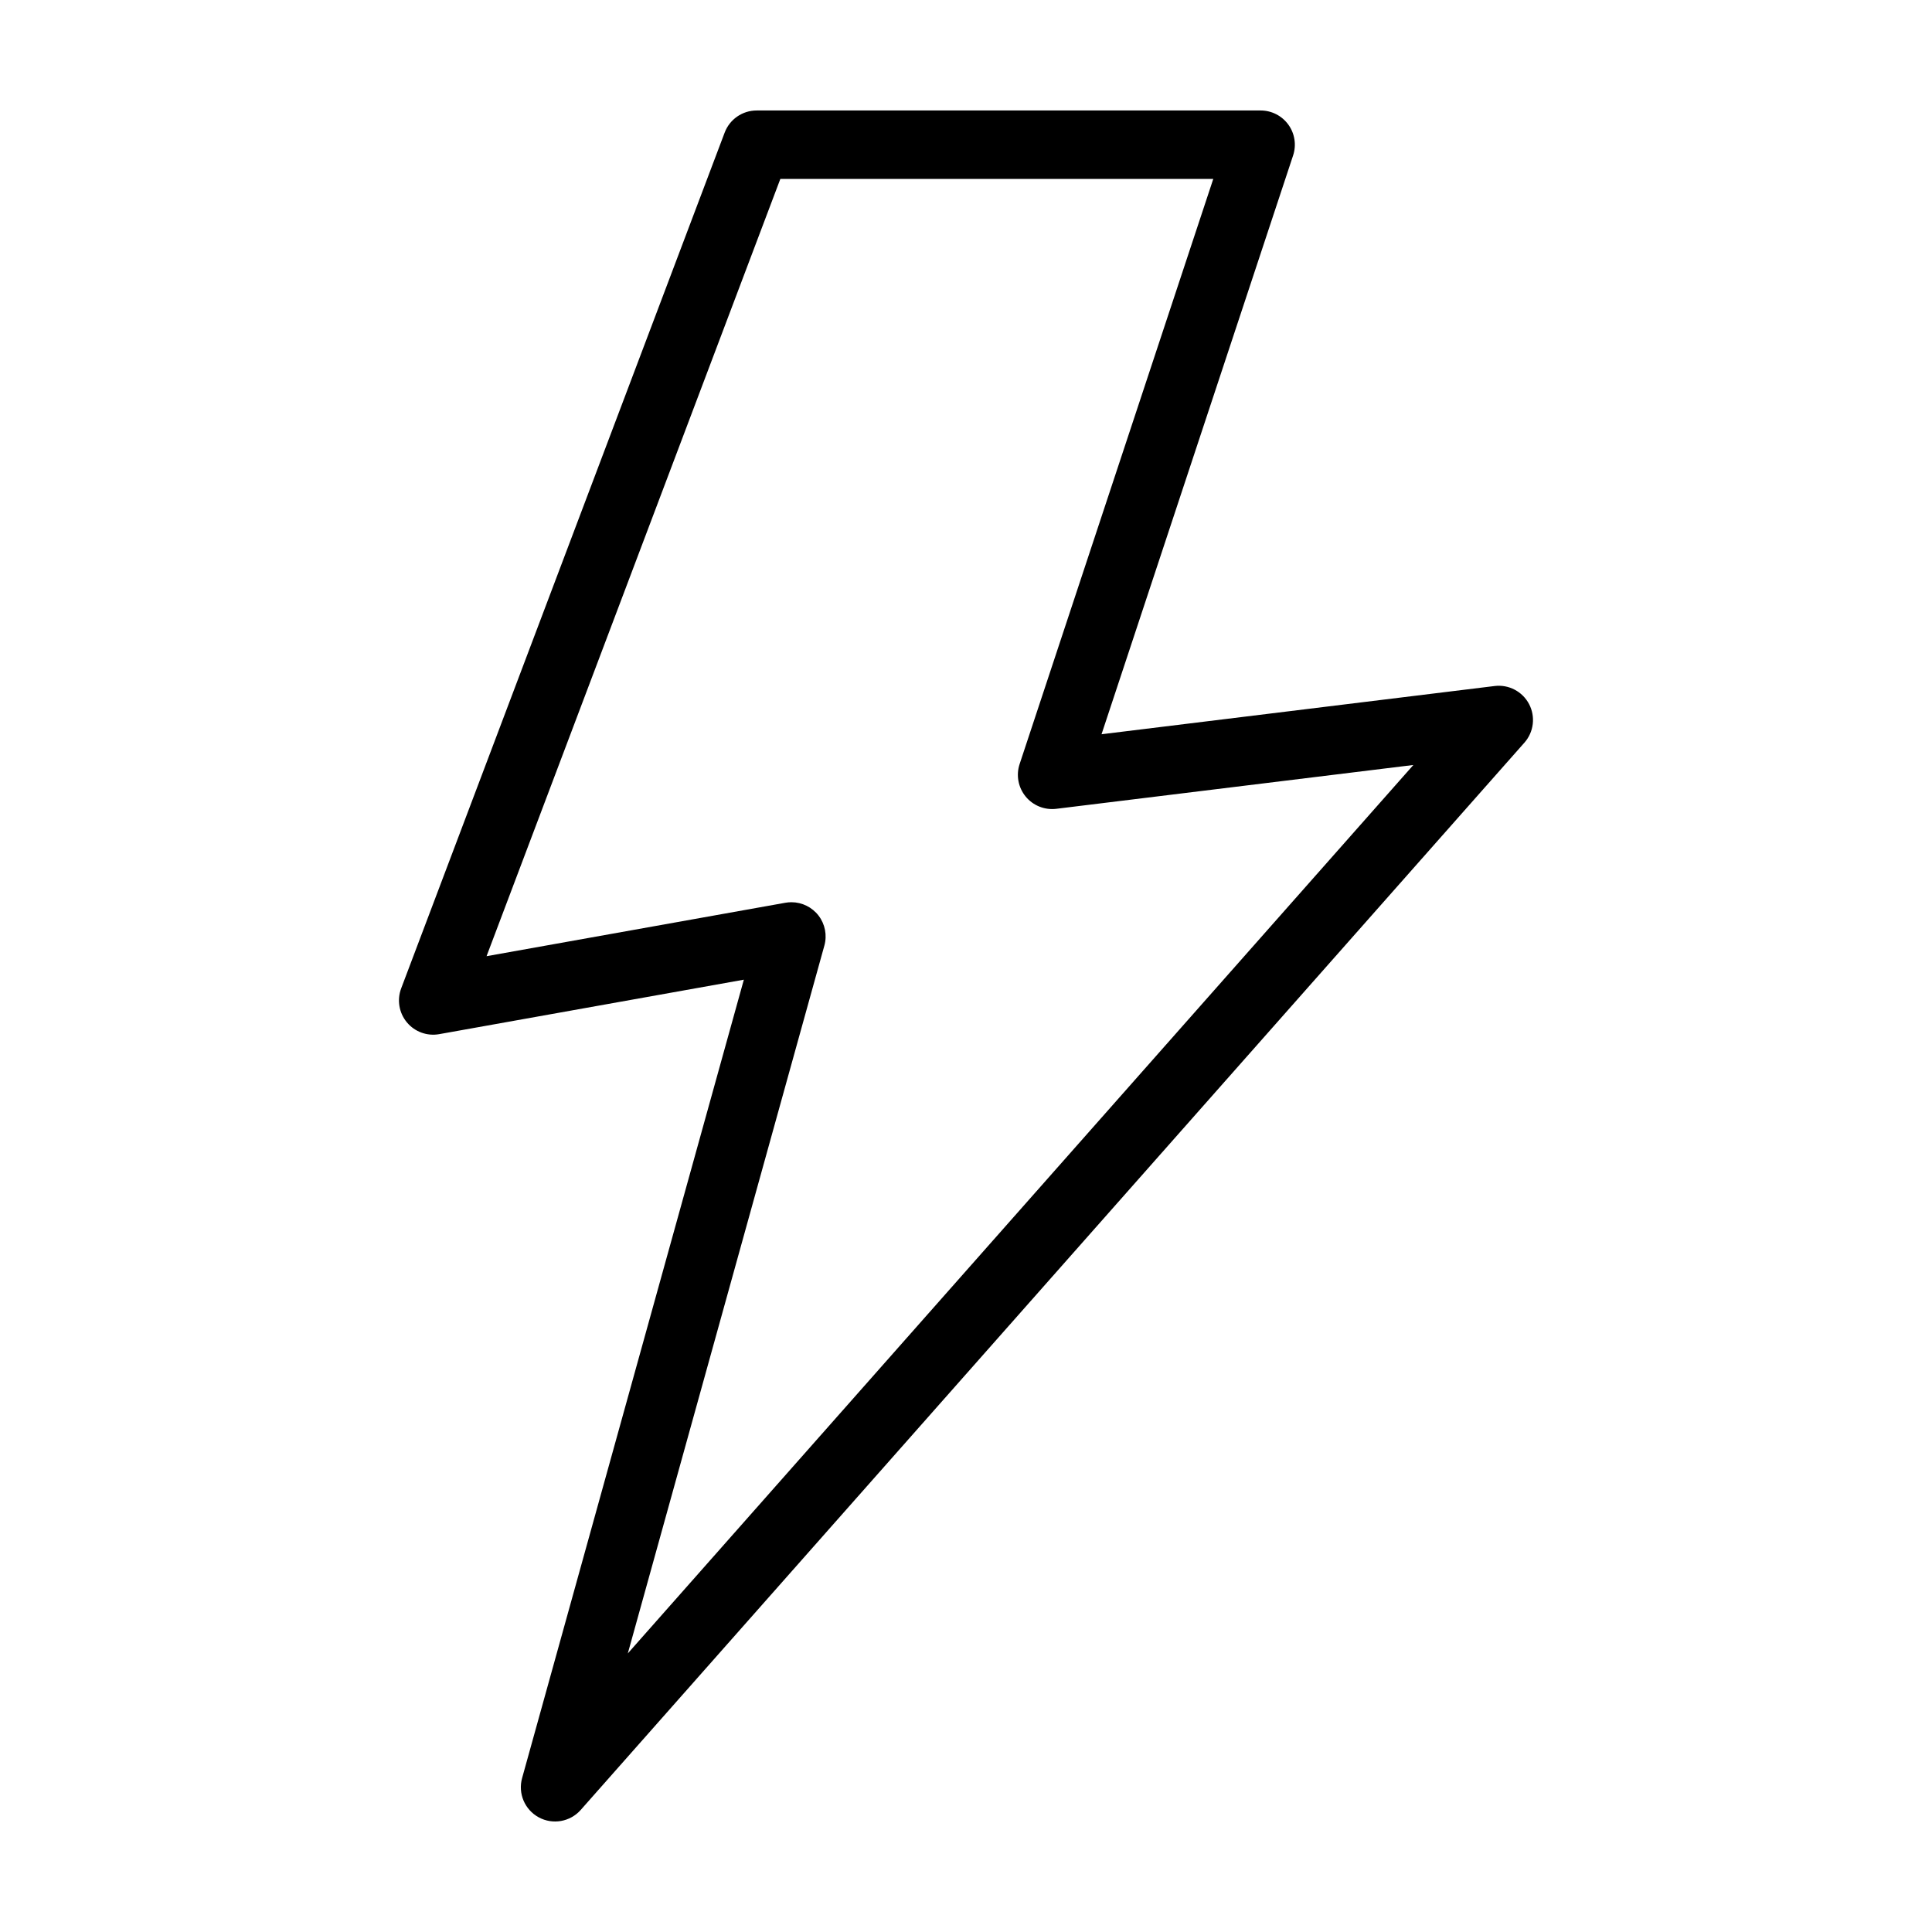 <?xml version="1.0" encoding="UTF-8"?>
<!-- Uploaded to: ICON Repo, www.svgrepo.com, Generator: ICON Repo Mixer Tools -->
<svg fill="#000000" width="800px" height="800px" version="1.1" viewBox="144 144 512 512" xmlns="http://www.w3.org/2000/svg">
 <path d="m260.4 418.06 80.727-14.434-58.766 211.59c-1.129 4.07 0.699 8.383 4.414 10.398 3.711 2.016 8.324 1.199 11.121-1.965l250.09-282.84c2.496-2.82 2.984-6.894 1.23-10.227-1.754-3.336-5.387-5.238-9.129-4.781l-104.17 12.781 50.77-153.39c0.914-2.762 0.449-5.797-1.258-8.156-1.703-2.359-4.438-3.758-7.352-3.758h-133.55c-3.773-0.004-7.152 2.332-8.484 5.859l-85.727 226.79c-1.152 3.051-0.578 6.488 1.508 9 2.082 2.512 5.356 3.707 8.57 3.133zm90.398-226.64h114.73l-51.32 155.07c-0.977 2.949-0.371 6.191 1.598 8.598 1.969 2.402 5.031 3.629 8.113 3.254l94.637-11.613-208.18 235.44 52.09-187.58c0.758-2.731 0.195-5.656-1.516-7.914-1.715-2.254-4.387-3.578-7.219-3.578-0.535 0-1.07 0.047-1.598 0.141l-79.191 14.16z"/>
</svg>